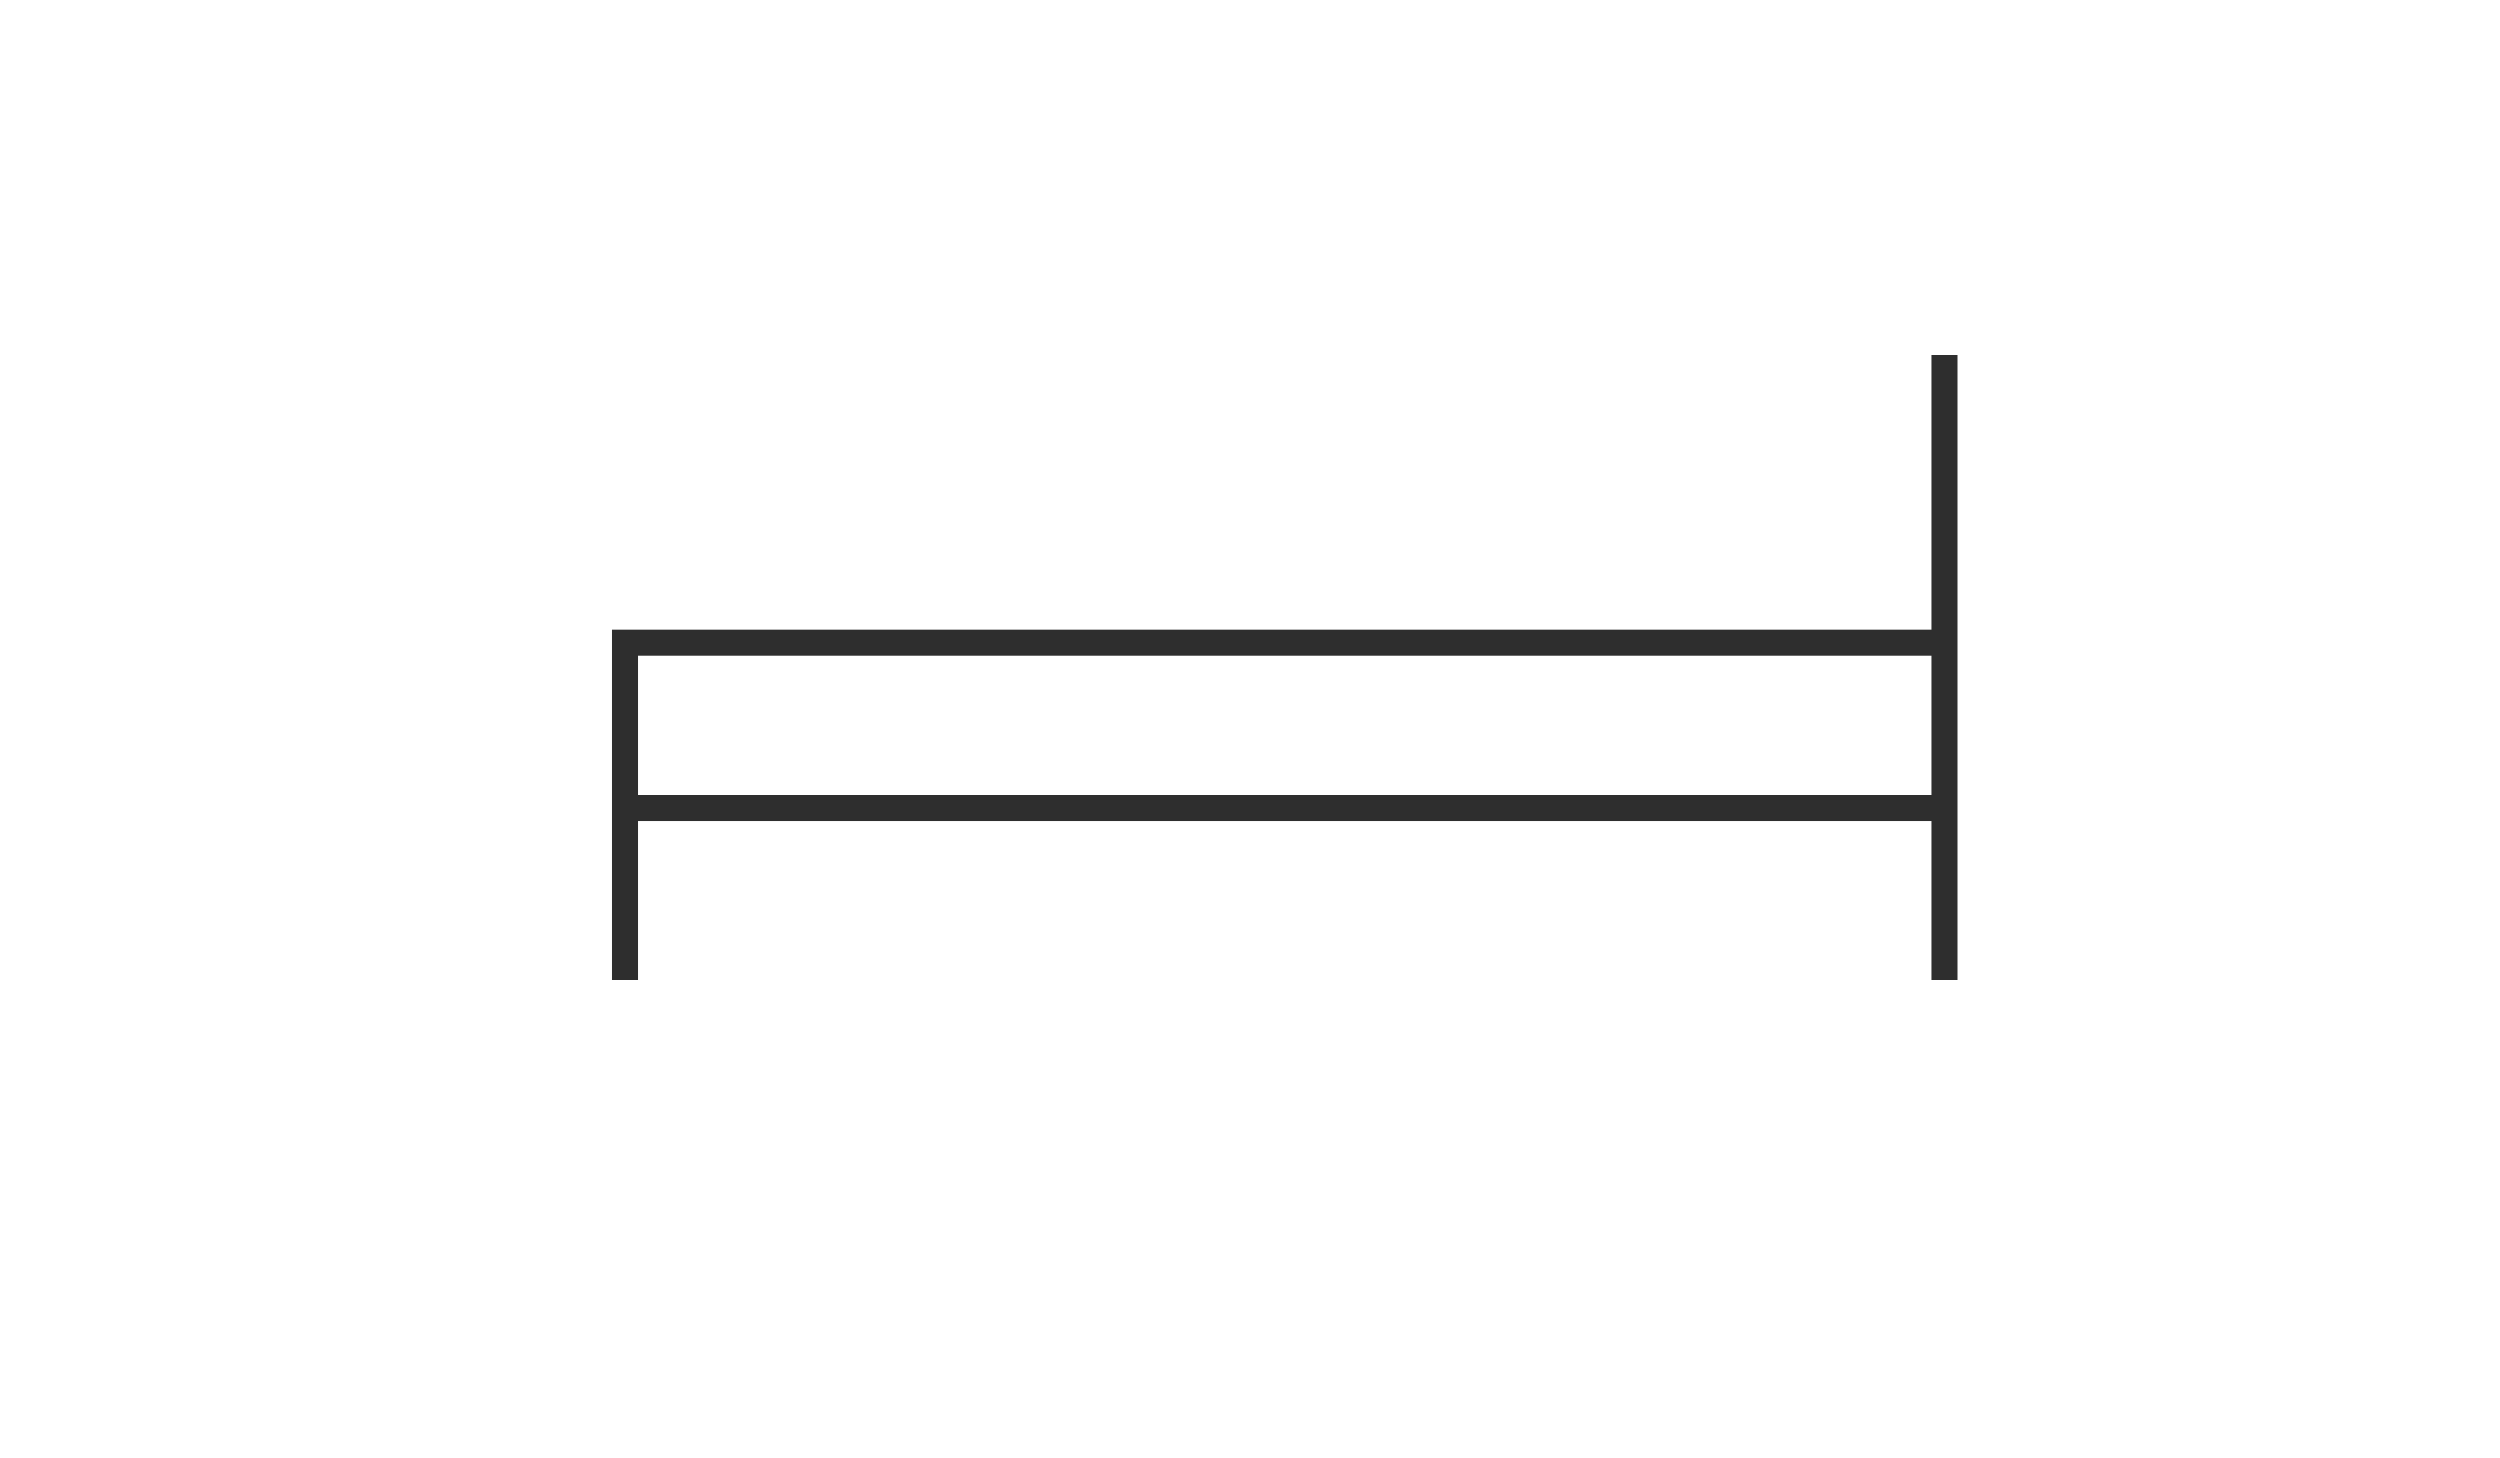 <svg width="96" height="56" viewBox="0 0 96 56" fill="none" xmlns="http://www.w3.org/2000/svg">
<g id="icon:new">
<g id="Group 6">
<path id="Vector 14" d="M24 31.028H74.667" stroke="#2E2E2E"/>
<path id="Vector 12" d="M74.668 13.632V37.632" stroke="#2E2E2E"/>
<path id="Vector 13" d="M24 37.632V24.679H74.667" stroke="#2E2E2E"/>
</g>
</g>
</svg>
